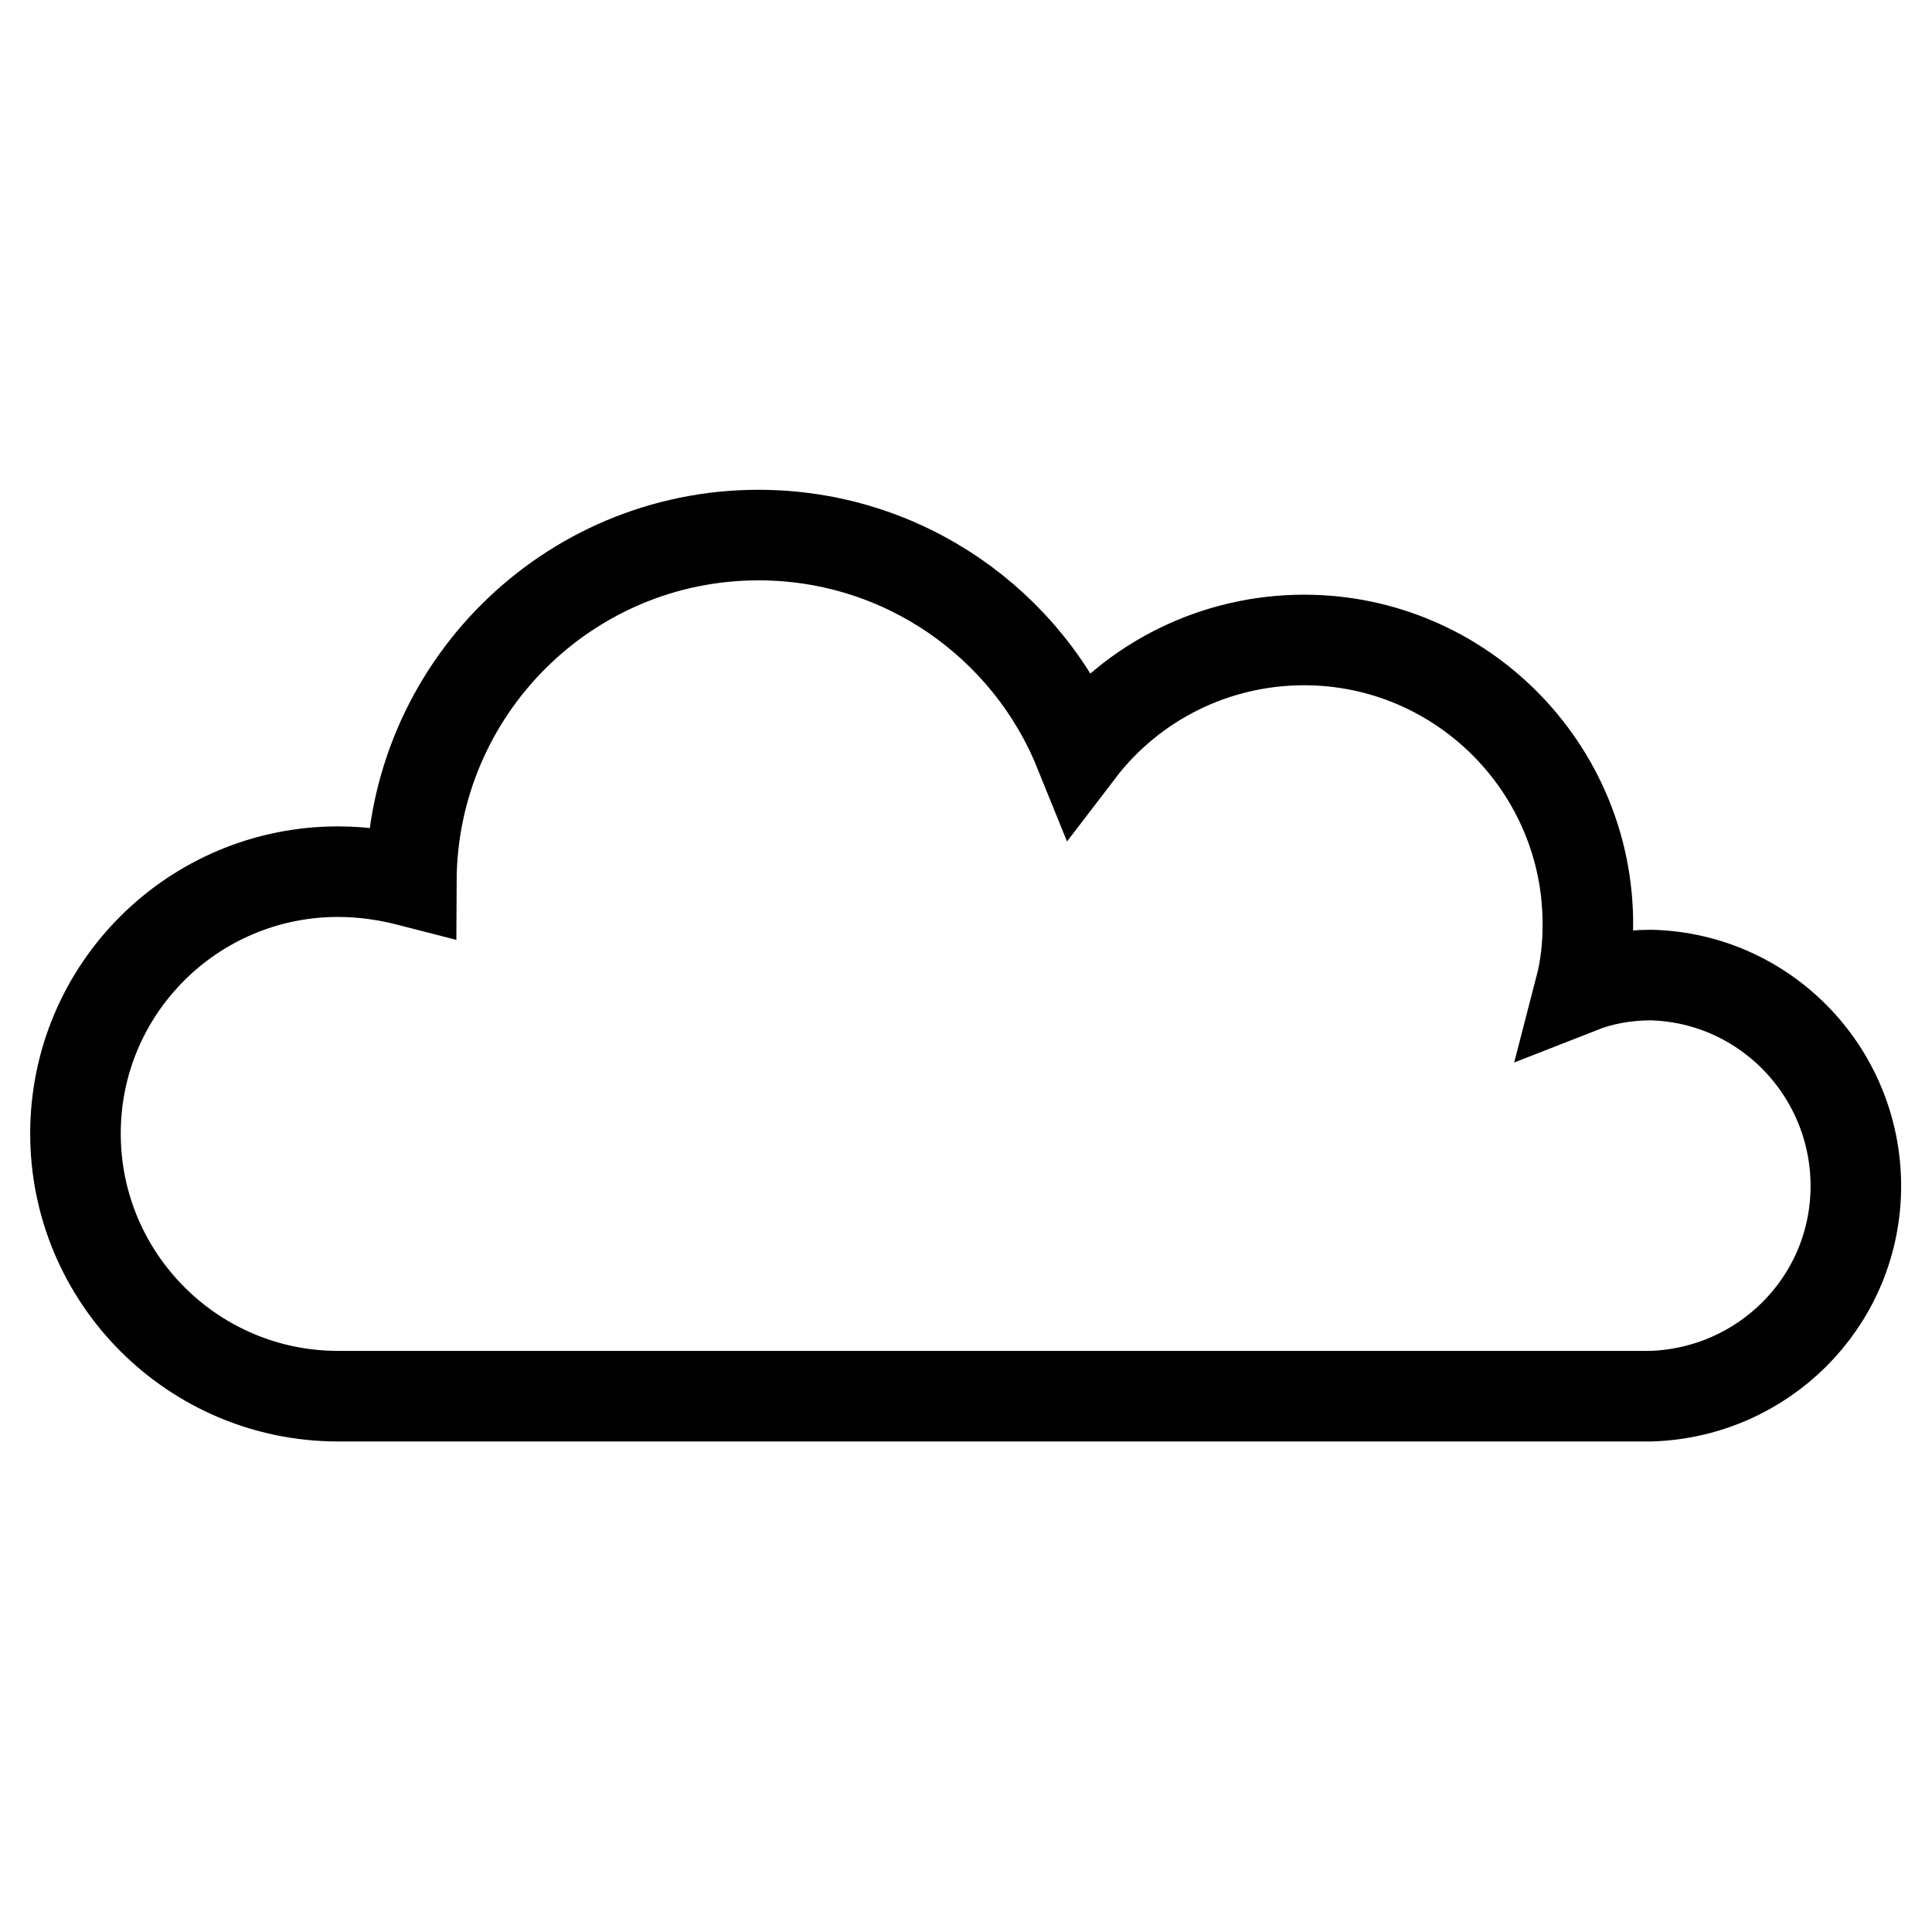 <?xml version="1.0" encoding="utf-8"?>
<!-- Svg Vector Icons : http://www.onlinewebfonts.com/icon -->
<!DOCTYPE svg PUBLIC "-//W3C//DTD SVG 1.1//EN" "http://www.w3.org/Graphics/SVG/1.1/DTD/svg11.dtd">
<svg version="1.1" xmlns="http://www.w3.org/2000/svg" xmlns:xlink="http://www.w3.org/1999/xlink" x="0px" y="0px" viewBox="0 0 256 256" enable-background="new 0 0 256 256" xml:space="preserve">
<g> <path stroke-width="12" fill-opacity="0" stroke="#000000"  d="M44.8,115.5c3.4,0,6.6,0.5,9.7,1.3c0.1-25.4,20.7-45.9,46-45.9c19.2,0,35.7,11.8,42.5,28.6 c7.1-9.3,18.1-14.7,29.8-14.7c20.8,0,37.7,17,37.6,37.8c0,2.8-0.3,5.6-1,8.3c2.8-1.1,6-1.7,9.4-1.7c15.4,0.4,27.5,13.3,27.1,28.7 c-0.4,14.8-12.3,26.6-27.1,27.1H44.8c-19.2,0-34.8-15.6-34.8-34.8C10,131,25.6,115.5,44.8,115.5z"/></g>
</svg>